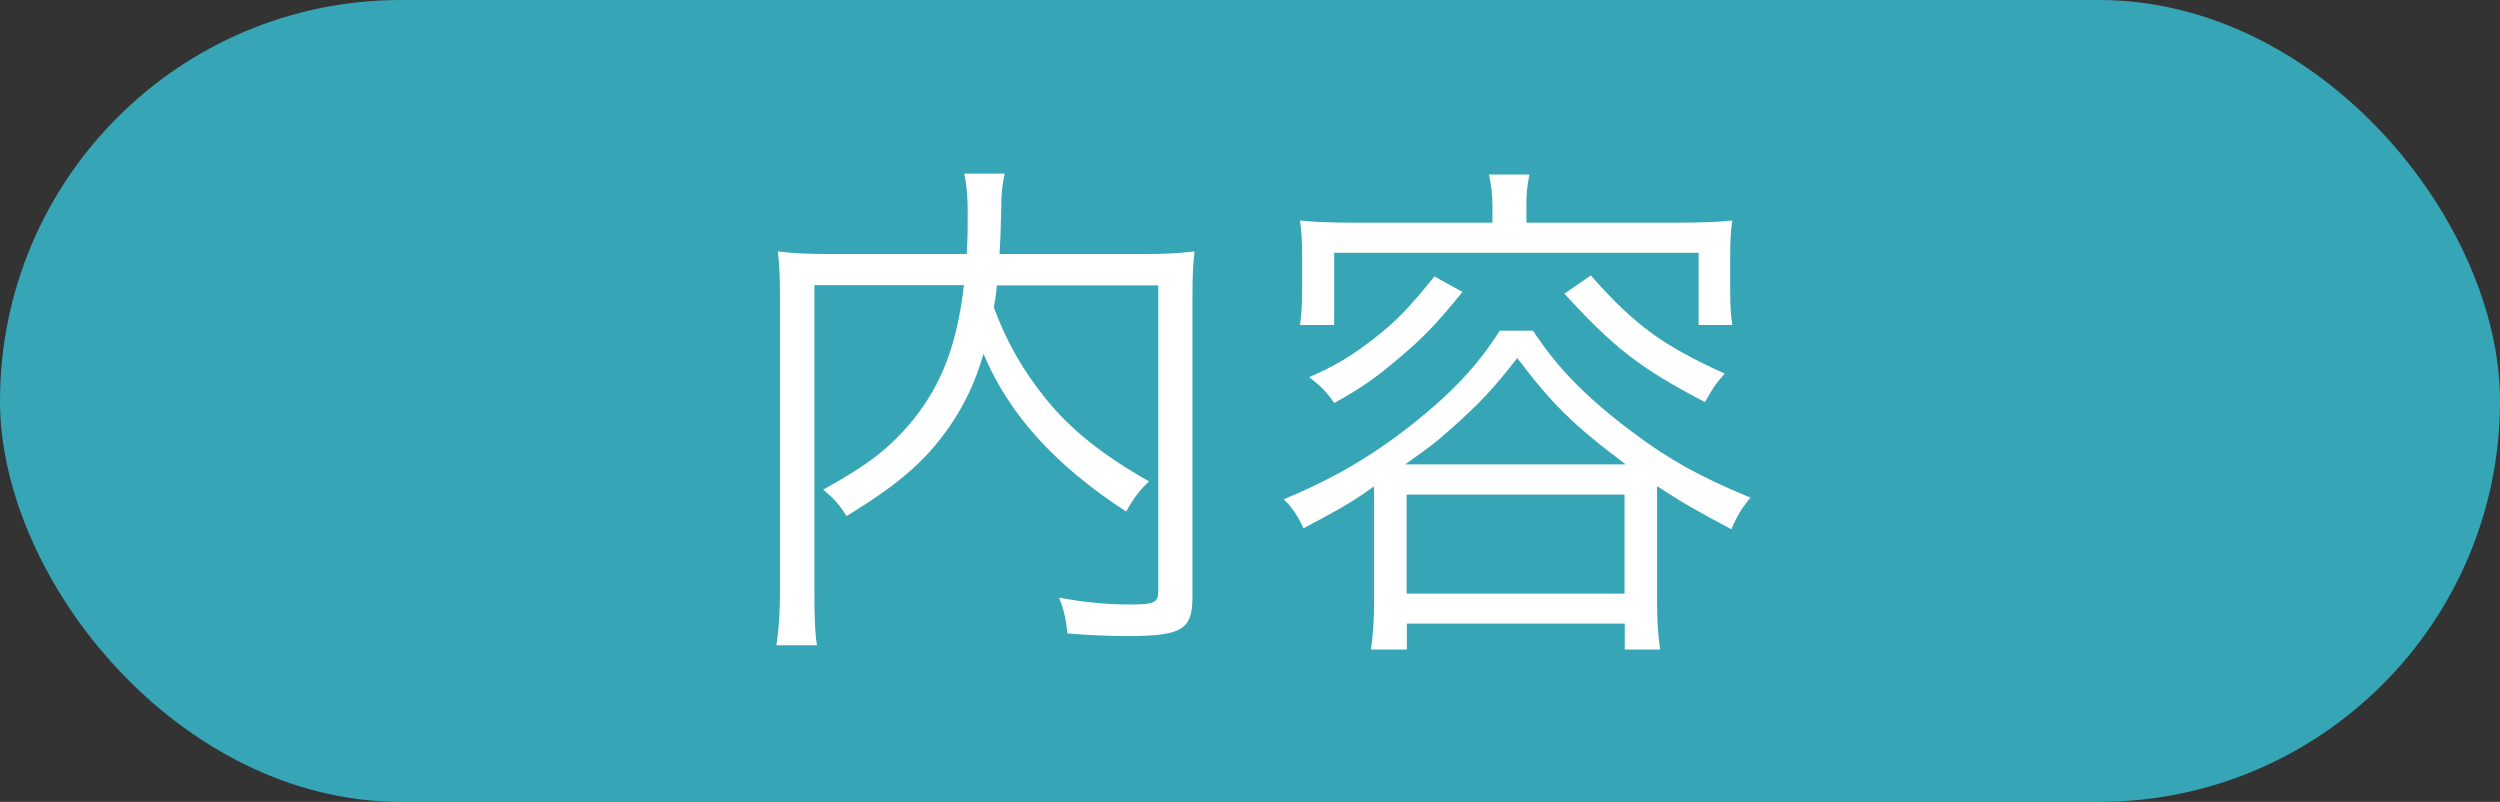<?xml version="1.0" encoding="UTF-8"?>
<svg id="_指示書" data-name="指示書" xmlns="http://www.w3.org/2000/svg" viewBox="0 0 106 34">
  <rect x="0" y="0" width="106" height="34" fill="#333333" stroke="none"/>
  <defs>
    <style>
      .cls-1 {
        fill: #fff;
      }

      .cls-1, .cls-2 {
        stroke-width: 0px;
      }

      .cls-2 {
        fill: #36a5b5;
      }
    </style>
  </defs>
  <rect class="cls-2" x="0" y="0" width="106" height="34" rx="17" ry="17"/>
  <g>
    <path class="cls-1" d="m42.27,12.09c-.04.42-.07.57-.13.95.55,1.47,1.21,2.64,2.22,3.89,1.03,1.28,2.44,2.4,4.36,3.48-.4.37-.68.75-.97,1.28-2.99-1.94-4.97-4.11-6.05-6.69-.31,1.08-.68,1.89-1.23,2.77-1.06,1.63-2.22,2.68-4.58,4.11-.24-.4-.53-.75-.99-1.12,1.96-1.08,2.84-1.78,3.81-2.95,1.23-1.54,1.87-3.21,2.16-5.72h-6.34v12.83c0,1.23.02,1.89.11,2.44h-1.72c.11-.73.15-1.41.15-2.44v-12.28c0-.88-.02-1.39-.09-1.98.75.09,1.34.11,2.18.11h5.83c.04-.75.04-1.01.04-1.83,0-.55-.04-1.08-.15-1.58h1.72c-.11.48-.15.86-.15,1.58-.02.99-.04,1.3-.07,1.83h6.05c.88,0,1.47-.02,2.22-.11-.07.55-.09,1.1-.09,1.94v12.72c0,1.39-.46,1.65-2.79,1.65-.73,0-1.61-.04-2.51-.11-.07-.64-.13-.92-.35-1.52,1.08.2,2,.29,3.01.29s1.19-.07,1.19-.57v-12.96h-6.84Z"/>
    <path class="cls-1" d="m58.26,20.62q-.15.11-.44.31c-.53.37-1.06.68-2.55,1.47-.26-.55-.48-.88-.84-1.23,2.07-.86,3.65-1.78,5.35-3.1,1.78-1.41,2.84-2.53,3.81-4.05h1.41c1.03,1.58,2.27,2.84,4.2,4.29,1.56,1.17,2.84,1.89,5.02,2.79-.35.42-.57.77-.81,1.34-1.39-.73-2.18-1.19-3.15-1.83v4.97c0,.7.04,1.34.13,1.96h-1.5v-1.1h-9.24v1.1h-1.52c.09-.64.13-1.3.13-1.98v-4.95Zm5.02-11.86c0-.48-.04-.88-.15-1.36h1.72c-.11.51-.13.86-.13,1.36v.68h6.53c.86,0,1.5-.02,2.2-.09-.07.46-.09.9-.09,1.5v1.41c0,.64.02,1.06.09,1.52h-1.43v-3.06h-15.45v3.06h-1.45c.07-.51.09-.88.09-1.52v-1.41c0-.59-.02-1.03-.09-1.5.68.07,1.34.09,2.22.09h5.94v-.68Zm-1.28,3.63c-1.06,1.3-1.63,1.91-2.68,2.79-.95.81-1.56,1.25-2.75,1.91-.33-.48-.53-.68-1.06-1.1,1.1-.48,1.69-.84,2.6-1.52,1.06-.81,1.65-1.43,2.71-2.75l1.19.66Zm6.93,7.3c-2.2-1.65-3.1-2.53-4.6-4.51-.99,1.28-1.58,1.91-2.77,2.97-.77.68-.84.73-1.98,1.54h9.35Zm-9.29,5.48h9.24v-4.2h-9.24v4.2Zm7.81-13.49c1.85,2.09,3.04,2.97,5.68,4.16-.4.44-.53.66-.84,1.21-2.73-1.43-3.83-2.27-5.96-4.6l1.12-.77Z"/>
  </g>
</svg>